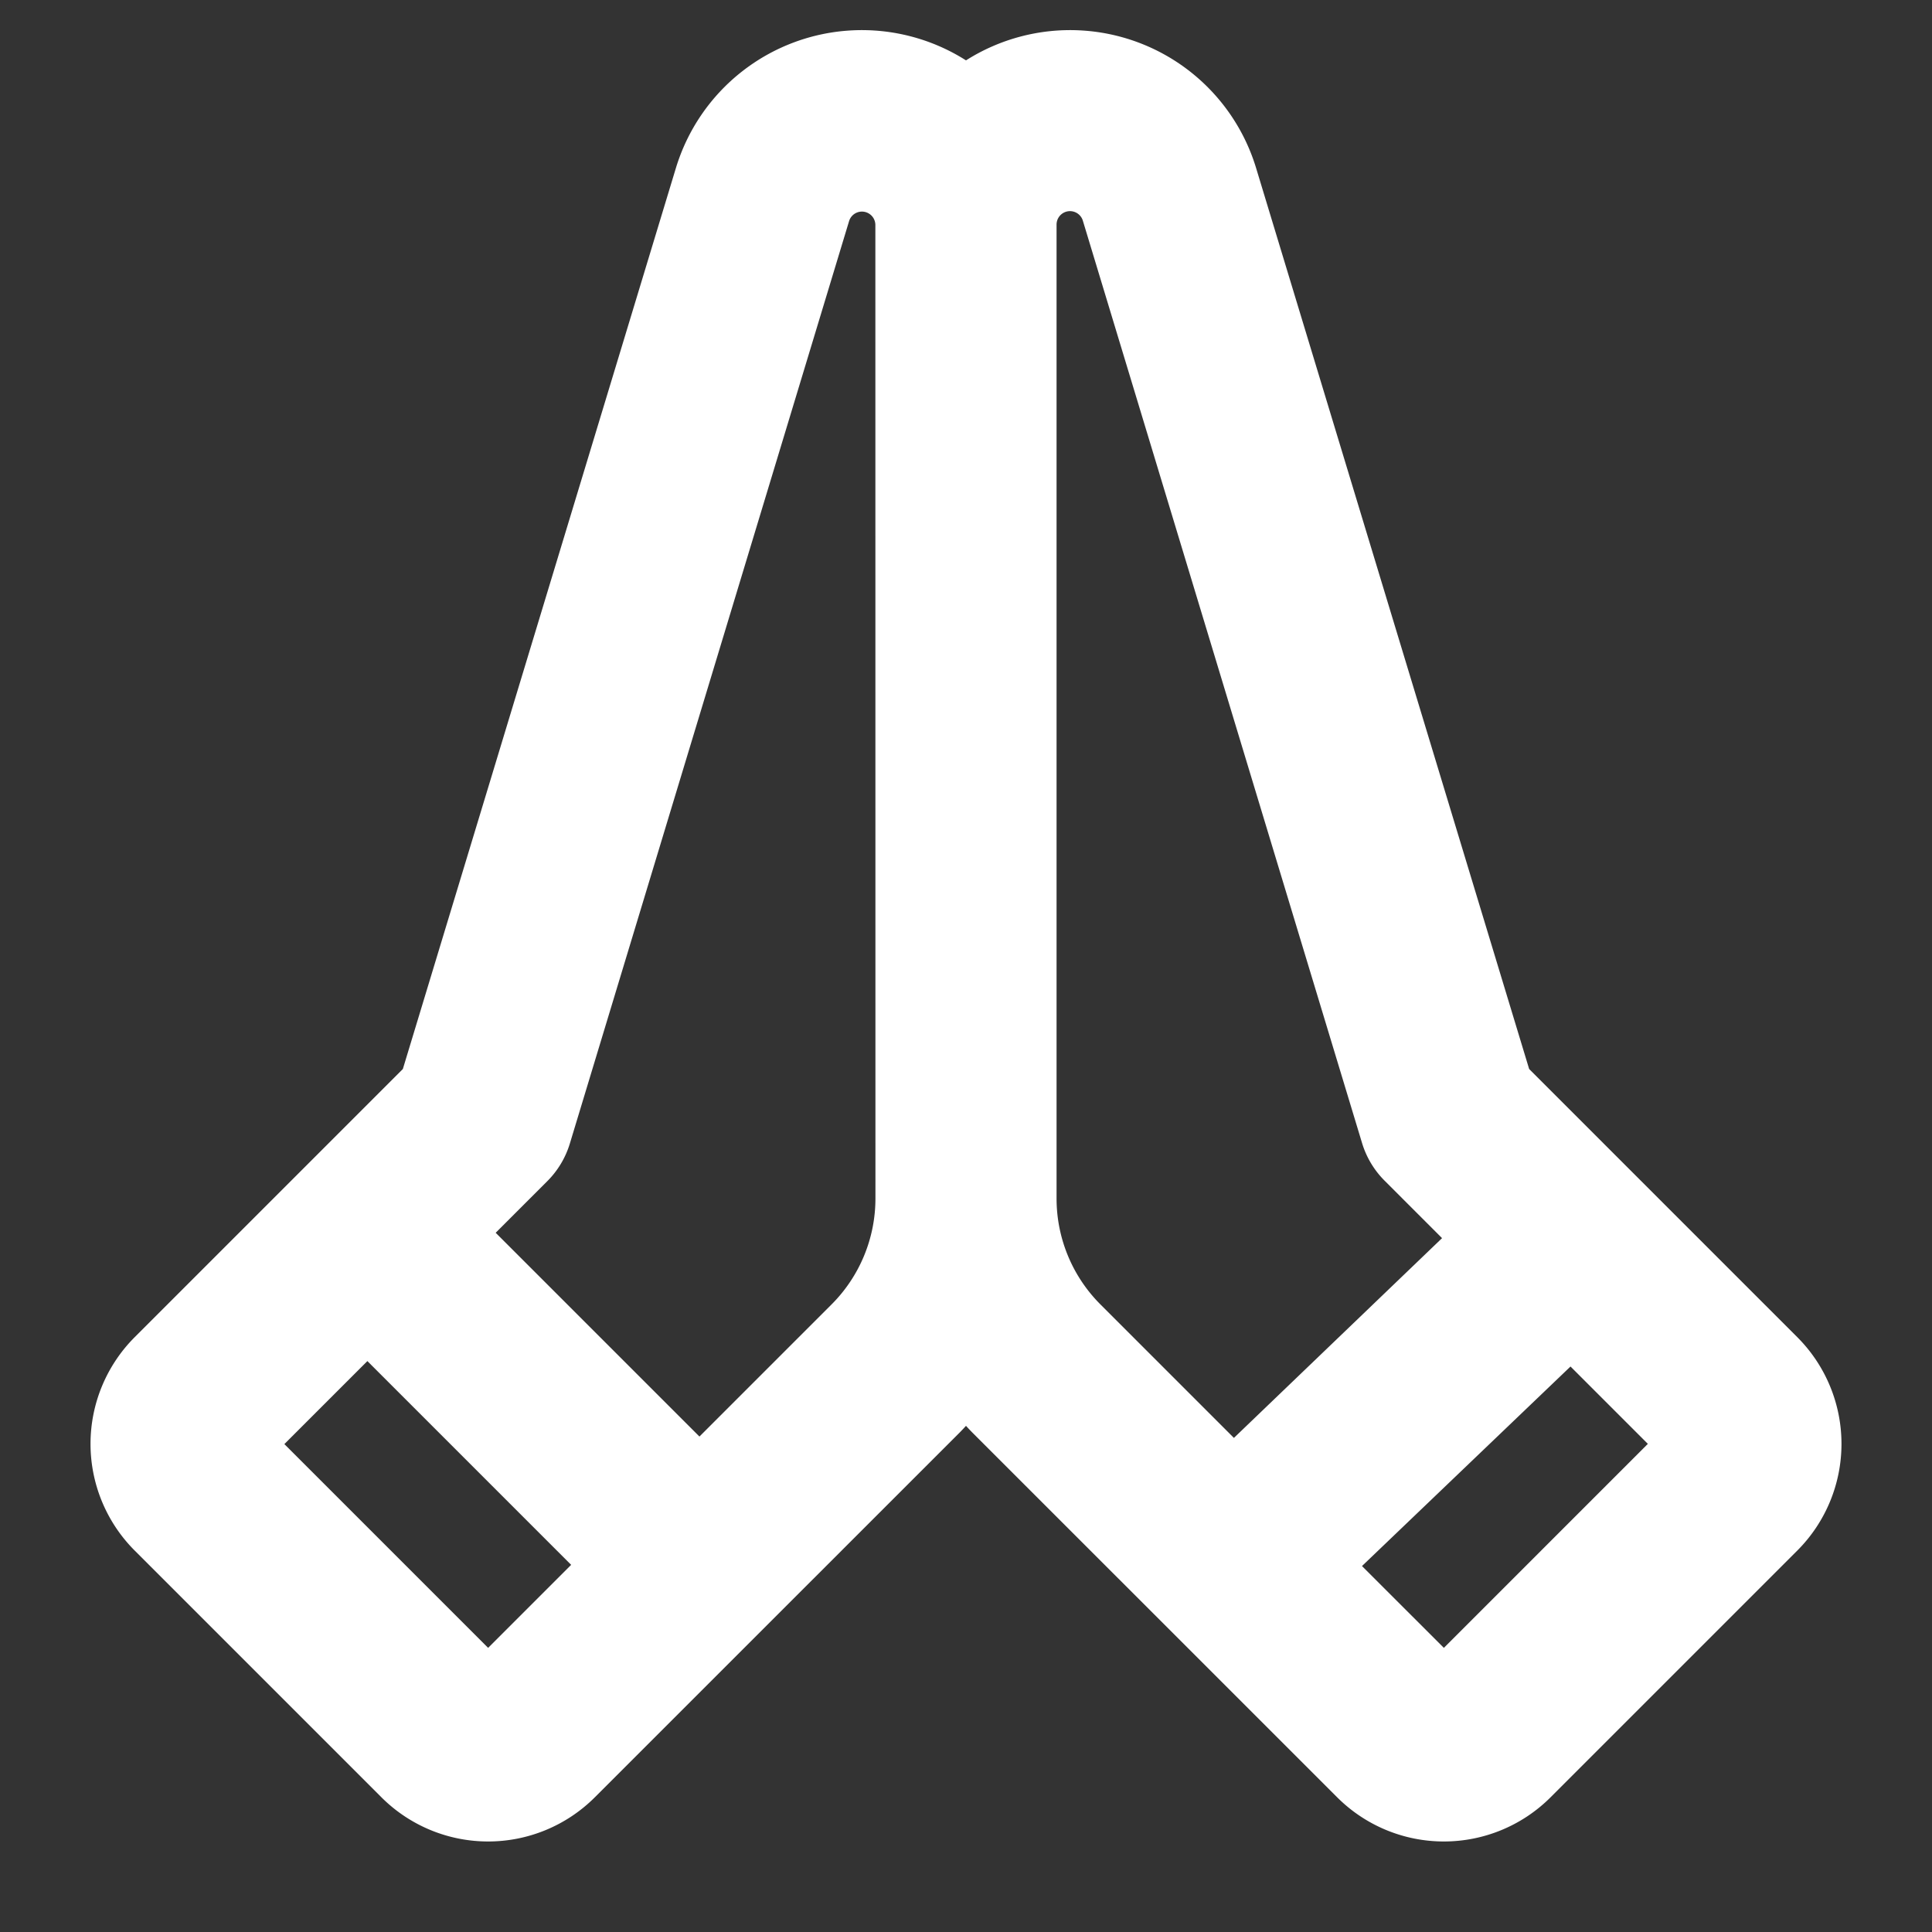 <svg xmlns="http://www.w3.org/2000/svg" width="22" height="22" viewBox="0 0 256 256">
    <rect x="0" y="0" width="256" height="256" fill="#333333" stroke="none"/>
    <path fill="white"
          d="m238.15 177.18l-35.53-35.53L166.45 22.3A25.75 25.75 0 0 0 128 8a25.75 25.75 0 0 0-38.45 14.3L53.38 141.65l-35.53 35.53a20 20 0 0 0 0 28.28l32.69 32.69a20 20 0 0 0 28.28 0l48.29-48.28c.31-.31.6-.62.89-.94c.29.32.58.63.89.94l48.29 48.28a20 20 0 0 0 28.28 0l32.69-32.69a20 20 0 0 0 0-28.28M64.68 218.35l-27-27l11-11l27 27Zm51.32-59.6a19.85 19.85 0 0 1-5.86 14.14l-17.46 17.46l-27-27l6.83-6.83a11.94 11.94 0 0 0 3-5l37-122.23a1.78 1.78 0 0 1 3.48.52Zm47.5 31.78l-17.64-17.64a19.85 19.85 0 0 1-5.86-14.14v-129a1.78 1.78 0 0 1 3.48-.52l37 122.23a11.94 11.94 0 0 0 3 5l7.6 7.6Zm27.82 27.82l-10.85-10.84l27.63-26.44l10.25 10.25Z"/>
</svg>